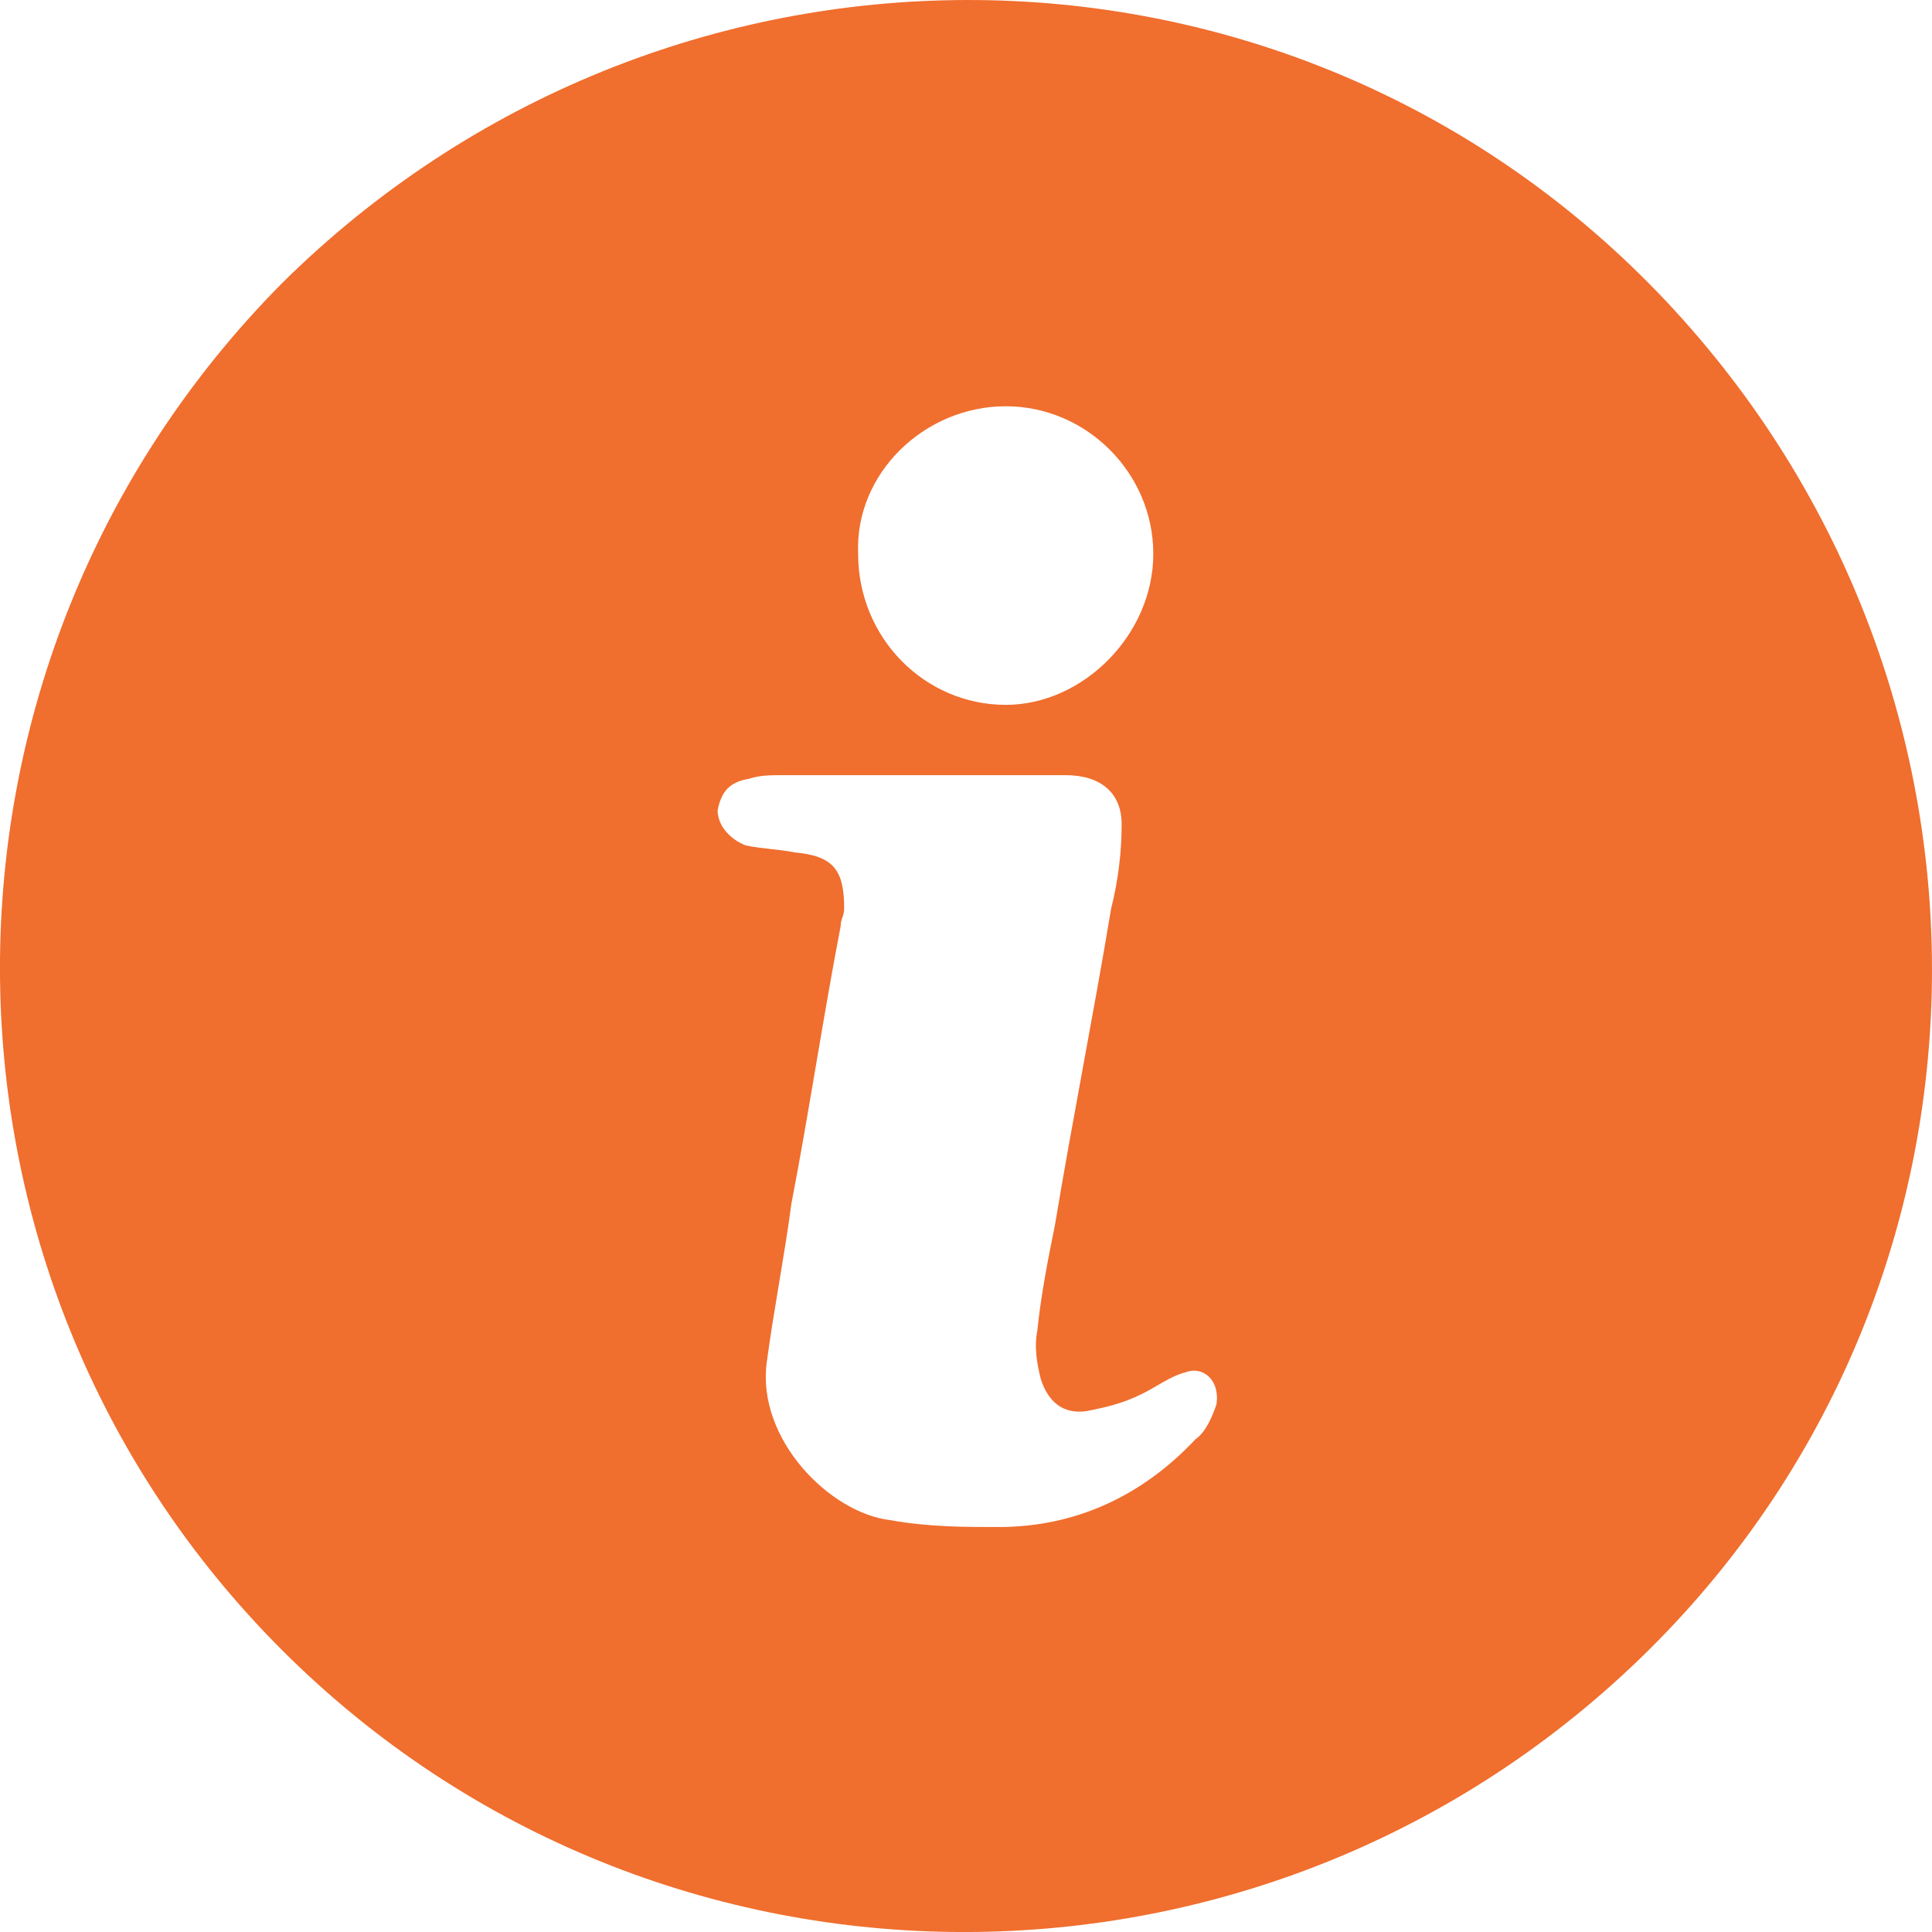 <svg width="18" height="18" viewBox="0 0 18 18" fill="none" xmlns="http://www.w3.org/2000/svg">
<path d="M2.627 2.639C-0.876 6.175 -0.876 11.87 2.627 15.373C6.13 18.876 11.825 18.876 15.361 15.373C18.896 11.87 18.863 6.175 15.361 2.639C11.858 -0.896 6.162 -0.863 2.627 2.639ZM9.37 3.785C10.123 3.785 10.745 4.407 10.745 5.16C10.745 5.913 10.091 6.567 9.37 6.567C8.617 6.567 7.995 5.945 7.995 5.16C7.963 4.407 8.617 3.785 9.37 3.785ZM11.334 13.082C11.302 13.18 11.236 13.344 11.138 13.409C10.647 13.933 10.025 14.227 9.305 14.227C8.977 14.227 8.65 14.227 8.29 14.162C7.734 14.096 7.046 13.409 7.144 12.689C7.21 12.198 7.308 11.707 7.373 11.216C7.537 10.365 7.668 9.481 7.832 8.63C7.832 8.564 7.865 8.531 7.865 8.466C7.865 8.106 7.766 7.975 7.406 7.942C7.243 7.91 7.112 7.91 6.948 7.877C6.784 7.811 6.686 7.68 6.686 7.549C6.719 7.386 6.784 7.288 6.981 7.255C7.079 7.222 7.177 7.222 7.308 7.222C7.734 7.222 8.159 7.222 8.585 7.222C9.043 7.222 9.469 7.222 9.927 7.222C10.254 7.222 10.45 7.386 10.45 7.68C10.45 7.942 10.418 8.204 10.352 8.466C10.189 9.448 9.992 10.43 9.829 11.412C9.763 11.739 9.698 12.067 9.665 12.394C9.632 12.558 9.665 12.722 9.698 12.852C9.763 13.049 9.894 13.18 10.123 13.147C10.287 13.114 10.45 13.082 10.647 12.983C10.778 12.918 10.909 12.82 11.04 12.787C11.203 12.722 11.367 12.852 11.334 13.082Z" fill="#F06E2E"/>
</svg>
